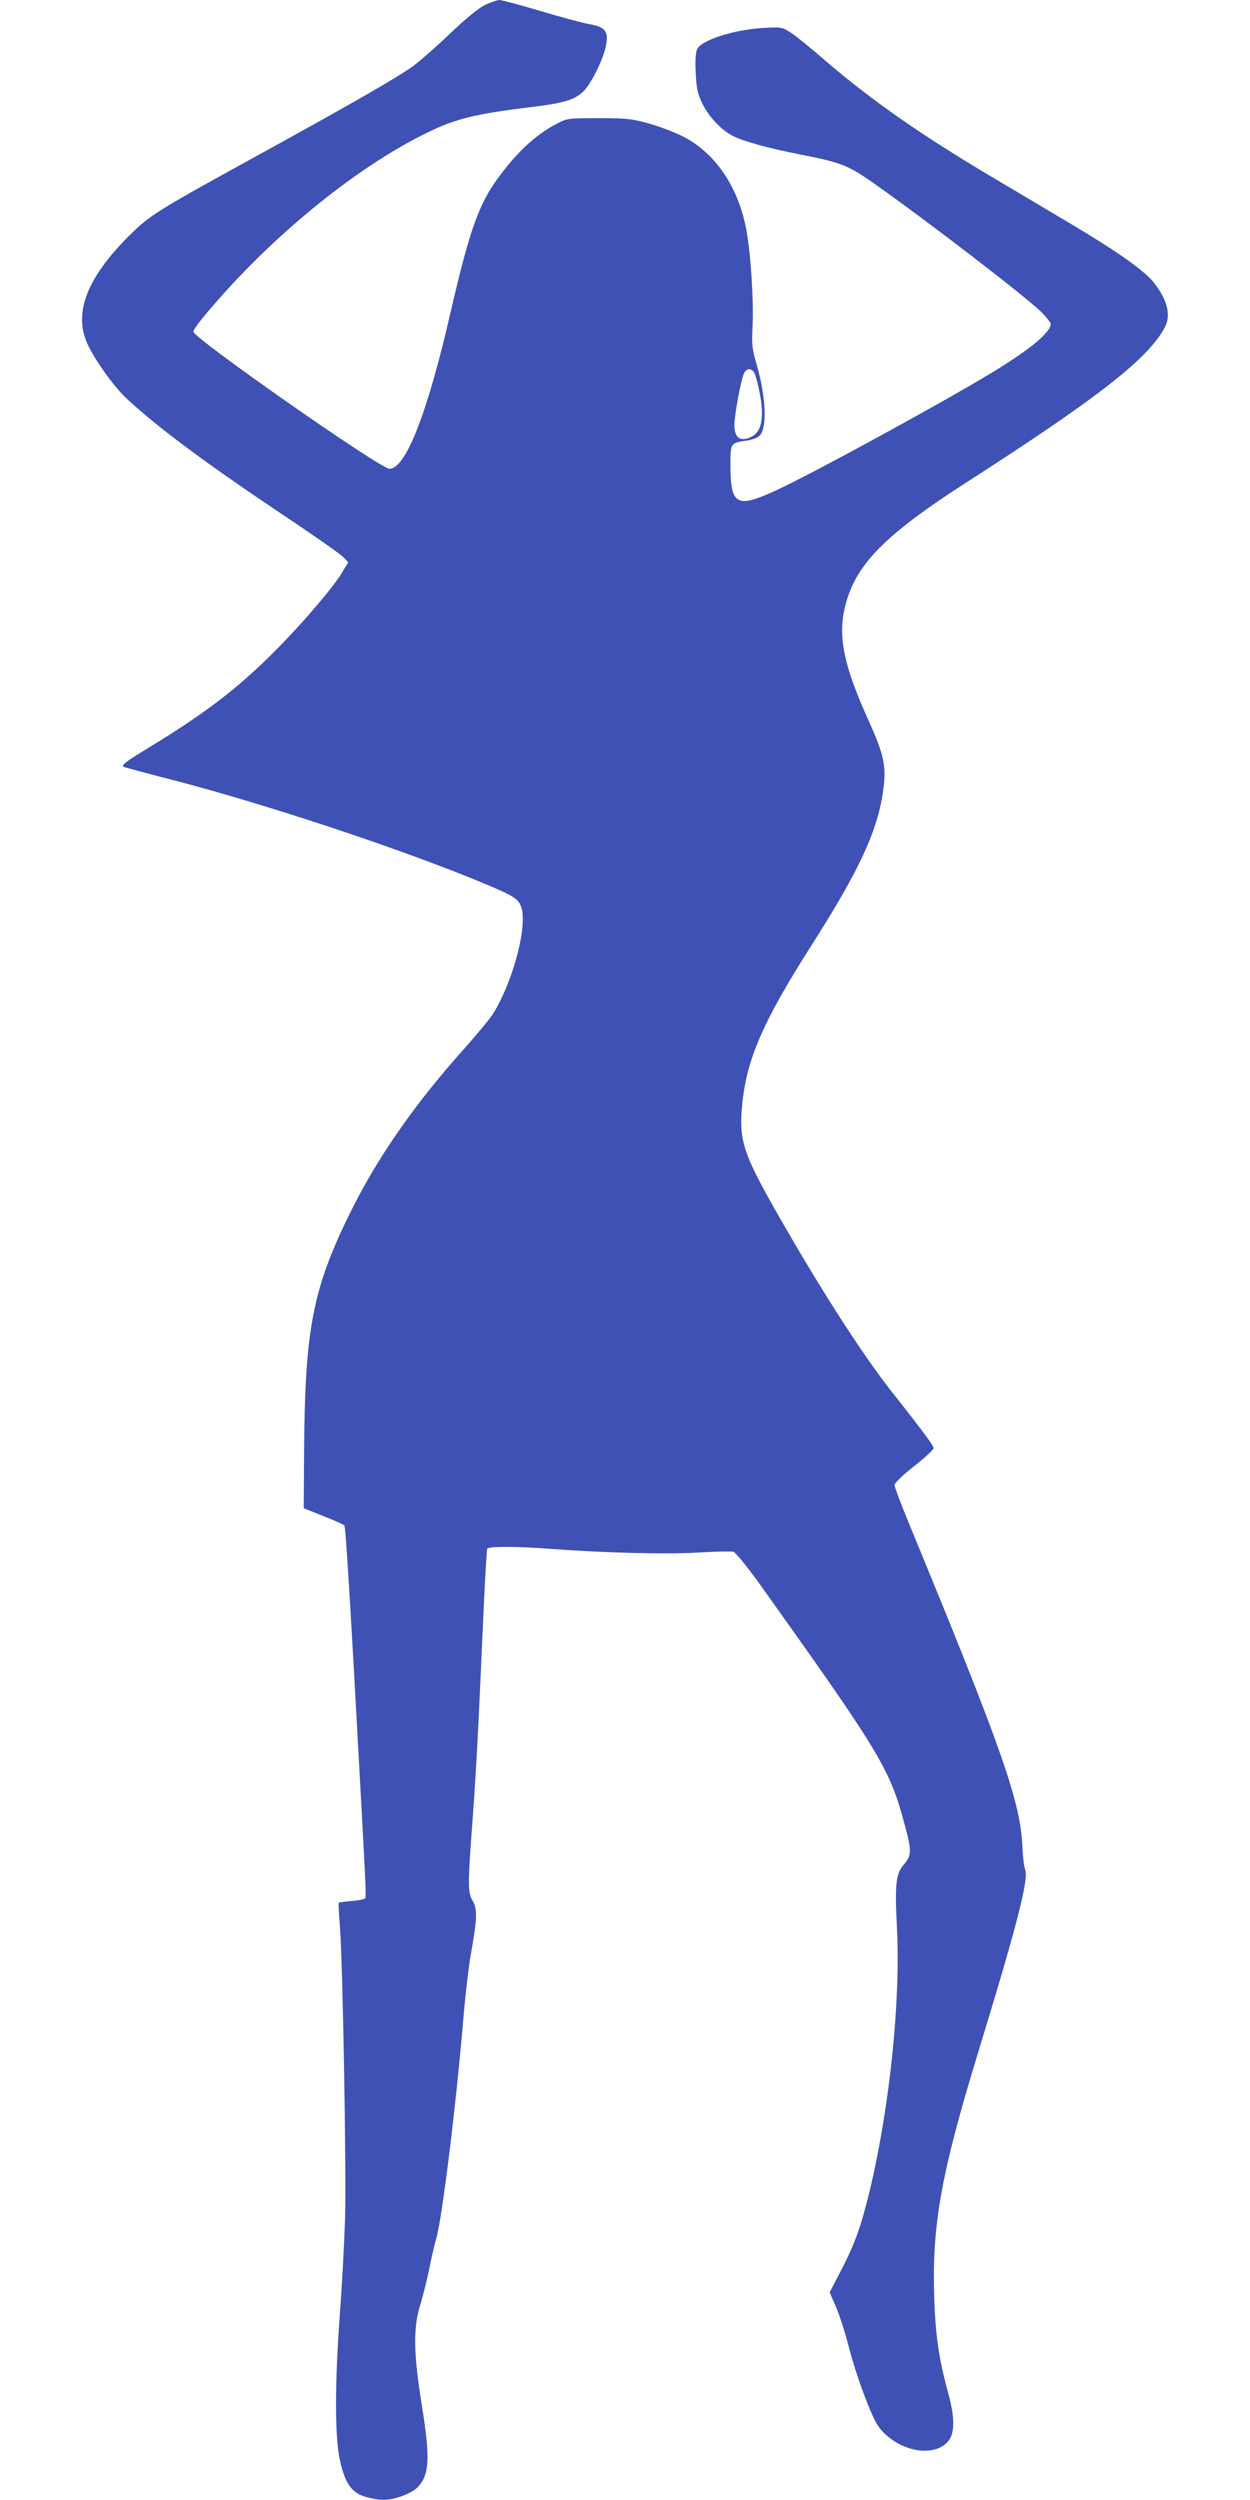 <?xml version="1.0" standalone="no"?>
<!DOCTYPE svg PUBLIC "-//W3C//DTD SVG 20010904//EN"
 "http://www.w3.org/TR/2001/REC-SVG-20010904/DTD/svg10.dtd">
<svg version="1.0" xmlns="http://www.w3.org/2000/svg"
 width="640pt" height="1280pt" viewBox="0 0 640 1280"
 preserveAspectRatio="xMidYMid meet">
<g transform="translate(0,1280) scale(0.1,-0.1)"
fill="#3f51b5" stroke="none">
<path d="M2482 12774 c-34 -17 -97 -69 -180 -148 -70 -67 -156 -142 -192 -168
-87 -61 -301 -184 -735 -423 -581 -319 -605 -334 -717 -445 -209 -210 -279
-384 -215 -540 34 -82 141 -233 211 -296 169 -155 411 -334 826 -611 140 -94
266 -182 279 -197 l24 -25 -34 -56 c-48 -79 -211 -269 -353 -410 -182 -182
-355 -313 -628 -479 -122 -74 -146 -92 -136 -102 3 -2 117 -33 254 -68 474
-123 1169 -353 1589 -528 163 -68 182 -81 196 -130 28 -104 -49 -384 -148
-541 -17 -26 -79 -100 -137 -166 -263 -292 -459 -574 -601 -866 -185 -380
-224 -586 -228 -1204 l-2 -293 100 -40 c55 -22 104 -43 108 -48 7 -6 31 -398
87 -1430 23 -423 25 -472 20 -479 -3 -5 -33 -11 -68 -14 -35 -3 -65 -7 -67 -9
-3 -2 0 -55 5 -118 15 -178 33 -1227 27 -1490 -4 -129 -16 -354 -27 -500 -26
-352 -26 -624 0 -745 26 -117 57 -164 125 -187 28 -9 70 -17 95 -17 61 -1 149
32 182 68 57 64 61 146 17 421 -42 262 -44 392 -7 510 14 47 35 130 46 185 11
55 27 125 36 155 30 103 104 703 141 1155 9 105 25 237 35 295 33 183 35 235
11 276 -26 44 -27 76 -1 421 19 266 27 411 55 1046 8 181 17 333 20 338 8 12
156 12 320 -1 285 -21 598 -29 759 -19 88 5 170 7 181 4 11 -3 72 -78 140
-173 608 -852 661 -939 735 -1217 39 -142 38 -165 -2 -211 -41 -46 -47 -101
-36 -317 20 -379 -36 -917 -137 -1345 -46 -190 -76 -275 -147 -413 l-60 -116
31 -72 c18 -39 47 -131 66 -204 18 -72 57 -192 86 -266 42 -108 60 -143 93
-176 104 -103 263 -124 331 -44 34 41 34 122 0 246 -49 179 -66 298 -72 500
-11 366 37 628 223 1238 198 646 262 893 243 942 -6 15 -12 66 -14 113 -9 232
-101 497 -584 1667 -39 95 -71 180 -71 190 1 11 42 50 100 96 55 43 100 85
100 92 0 13 -51 83 -211 285 -163 207 -391 565 -620 971 -146 261 -167 331
-148 512 23 227 109 423 354 807 248 389 341 592 368 800 15 120 3 175 -76
351 -139 307 -164 458 -106 633 63 187 215 334 607 586 678 436 927 631 1015
792 34 64 15 141 -56 232 -47 60 -192 162 -428 302 -118 70 -297 177 -399 237
-367 218 -620 395 -855 597 -71 62 -150 126 -175 142 -44 29 -48 30 -140 25
-149 -8 -315 -61 -340 -107 -8 -15 -11 -56 -8 -119 3 -77 9 -107 30 -153 33
-72 99 -143 160 -174 55 -28 187 -64 335 -93 217 -42 254 -56 386 -149 276
-194 805 -601 866 -667 23 -25 41 -48 41 -52 0 -44 -103 -130 -300 -250 -252
-153 -920 -518 -1109 -605 -201 -92 -231 -75 -231 134 0 110 0 110 83 122 27
4 56 15 66 25 40 40 33 199 -15 365 -23 79 -26 102 -21 190 7 139 -10 391 -34
511 -42 212 -158 381 -318 464 -44 23 -123 53 -177 68 -89 25 -115 28 -259 28
-155 0 -162 -1 -213 -28 -114 -58 -220 -159 -322 -307 -84 -123 -132 -265
-221 -650 -120 -525 -231 -810 -315 -810 -47 0 -1004 669 -1004 702 0 6 17 32
37 57 328 403 788 783 1169 966 139 67 240 92 510 125 183 22 235 38 281 82
38 37 99 158 114 227 17 79 1 102 -81 117 -36 6 -150 37 -254 68 -103 31 -198
56 -210 56 -11 -1 -45 -12 -74 -26z m1377 -1878 c6 -8 18 -46 26 -85 30 -140
18 -219 -36 -246 -56 -30 -89 -8 -89 58 0 52 35 239 50 267 12 23 33 26 49 6z"/>
</g>
</svg>
